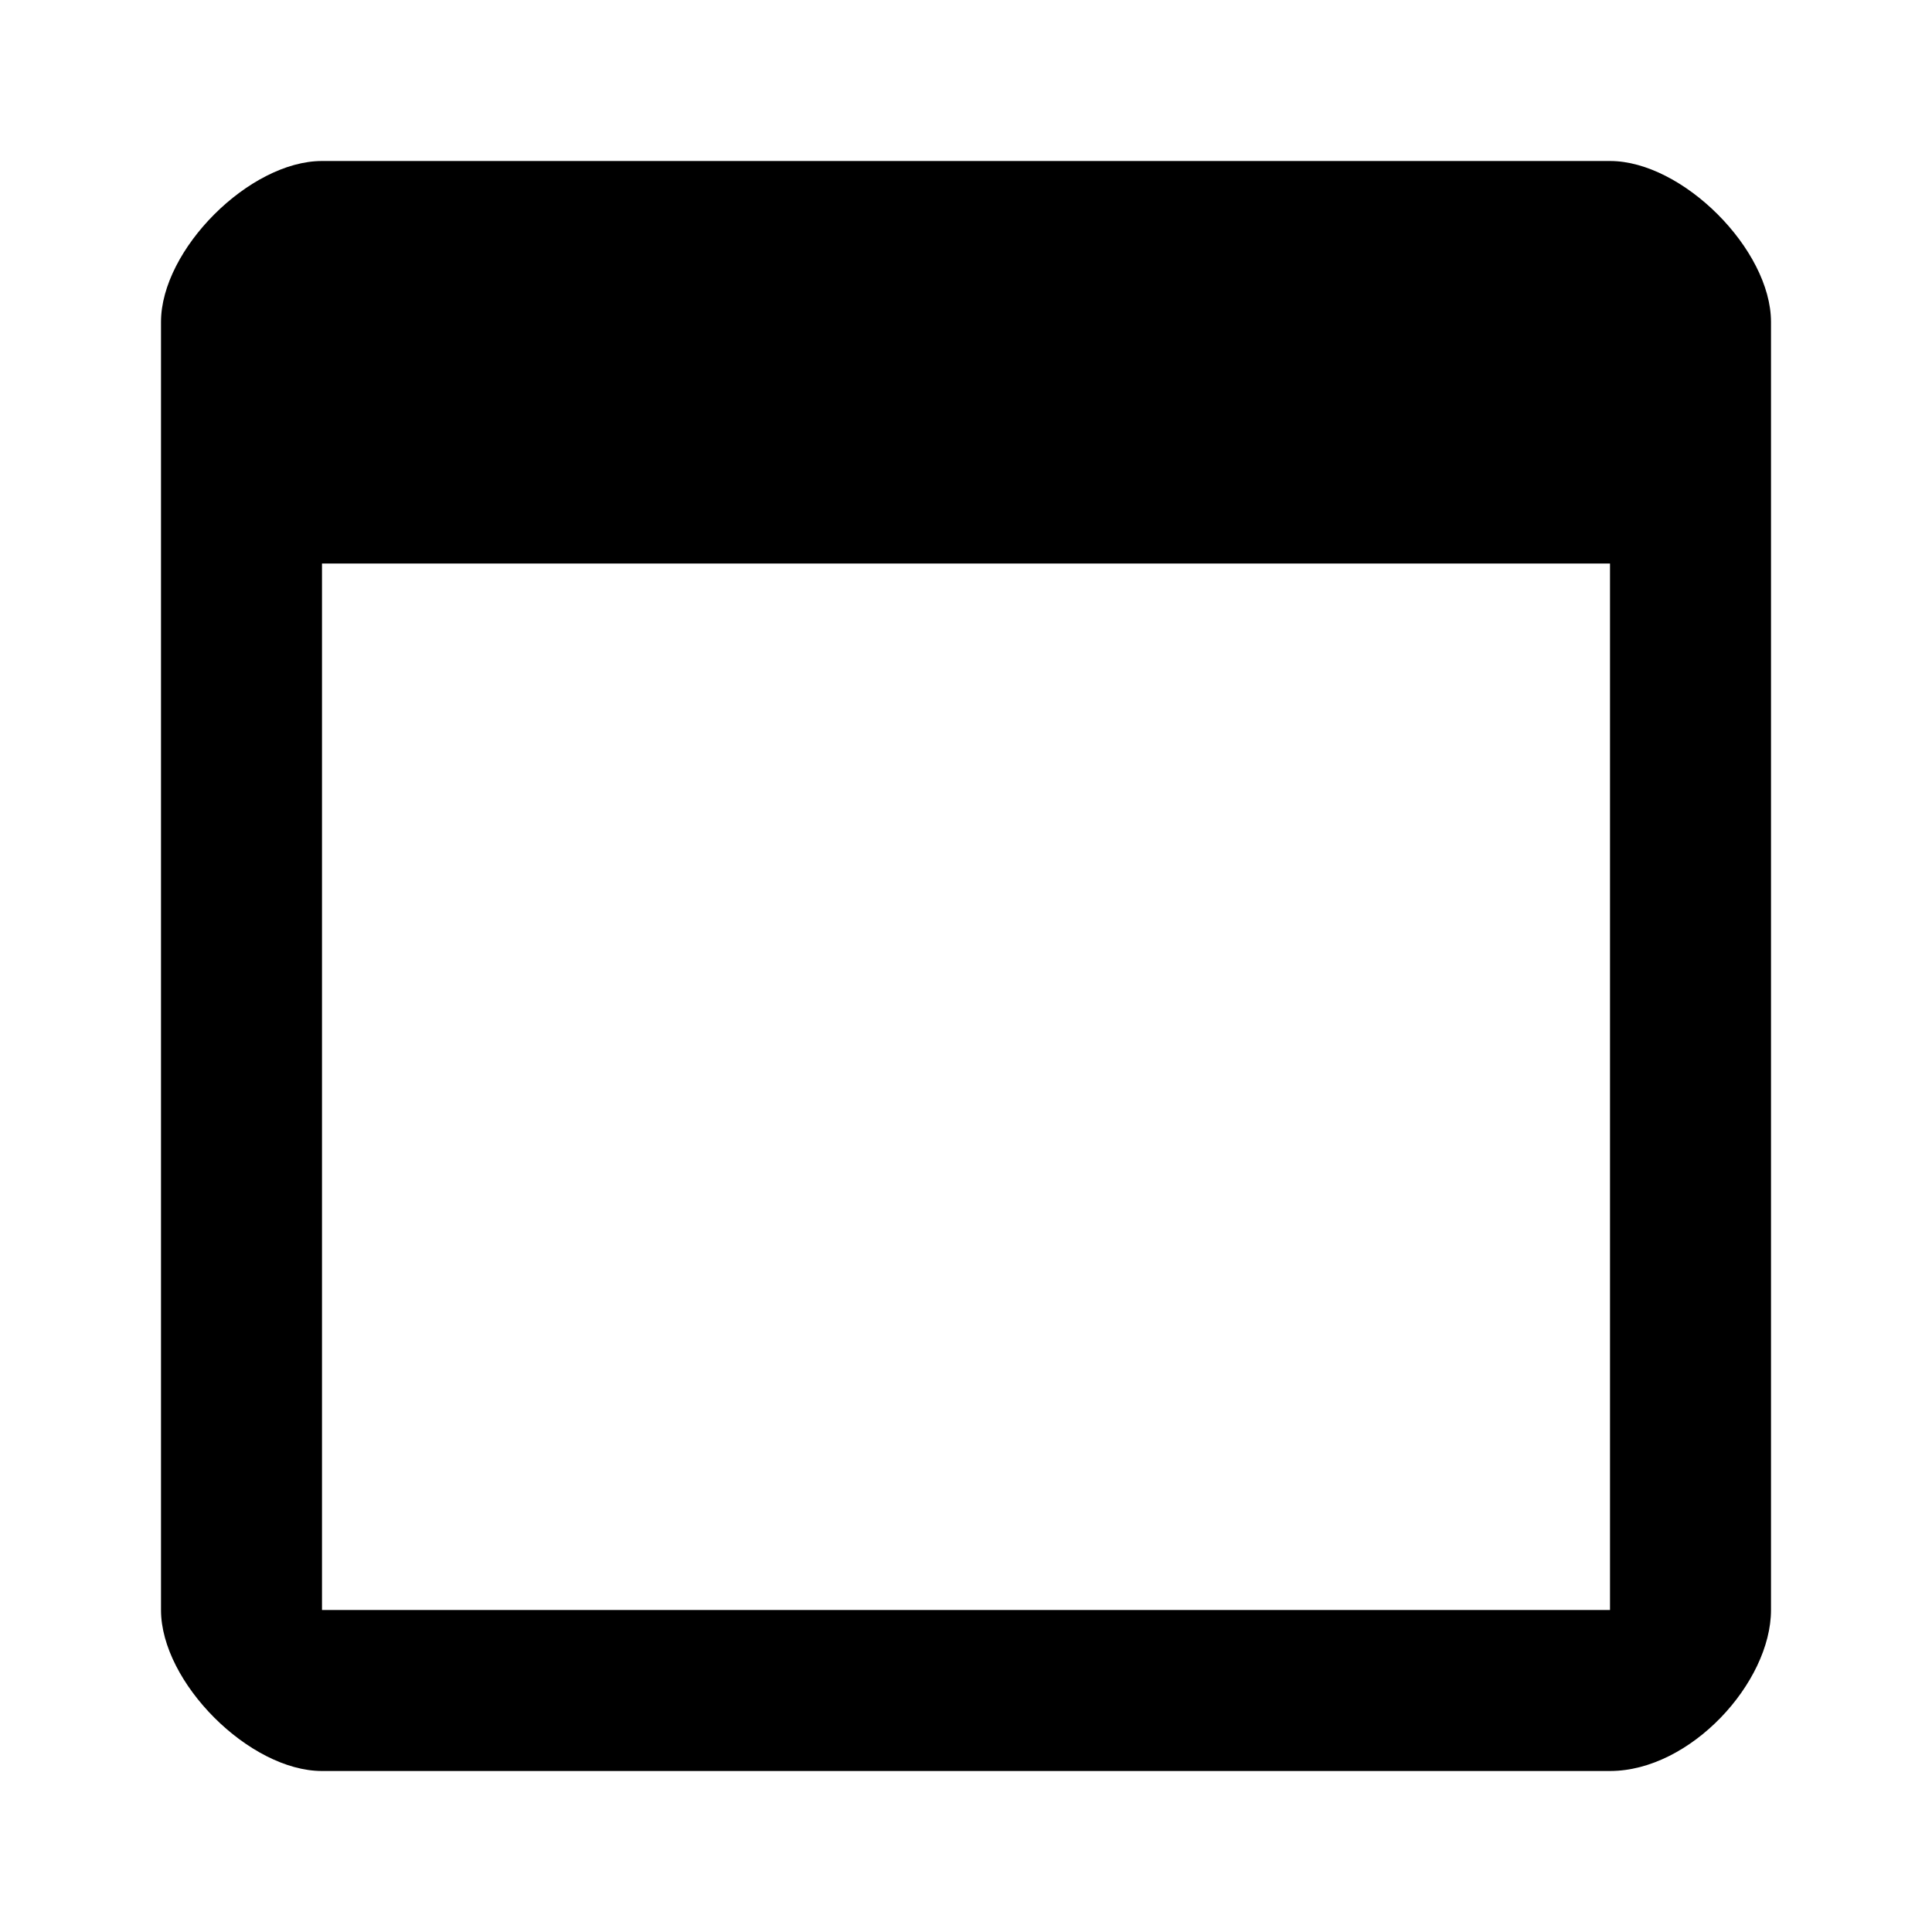 <?xml version="1.0" encoding="utf-8"?>
<svg version="1.1" id="Layer_1" xmlns="http://www.w3.org/2000/svg"
	xmlns:xlink="http://www.w3.org/1999/xlink" x="0px" y="0px"
	viewBox="0 0 24 24" xml:space="preserve">
<g id="Icon">
	<g id="UI-icons-英文名" transform="translate(-726, -1015)">
		<g id="提示建议性图标" transform="translate(100, 761)">
			<g id="panel-max" transform="translate(624, 252)">
				<path id="Combined-Shape" class="st0" d="M22,6H6v16h16V9H6V6L22,6L22,6z M6,4h16c0.9,0,2,1.1,2,2v16c0,0.9-1,2-2,2H6
					c-0.9,0-2-1.1-2-2V6C4,5.1,5.1,4,6,4z"/>
			</g>
		</g>
	</g>
</g>
</svg>